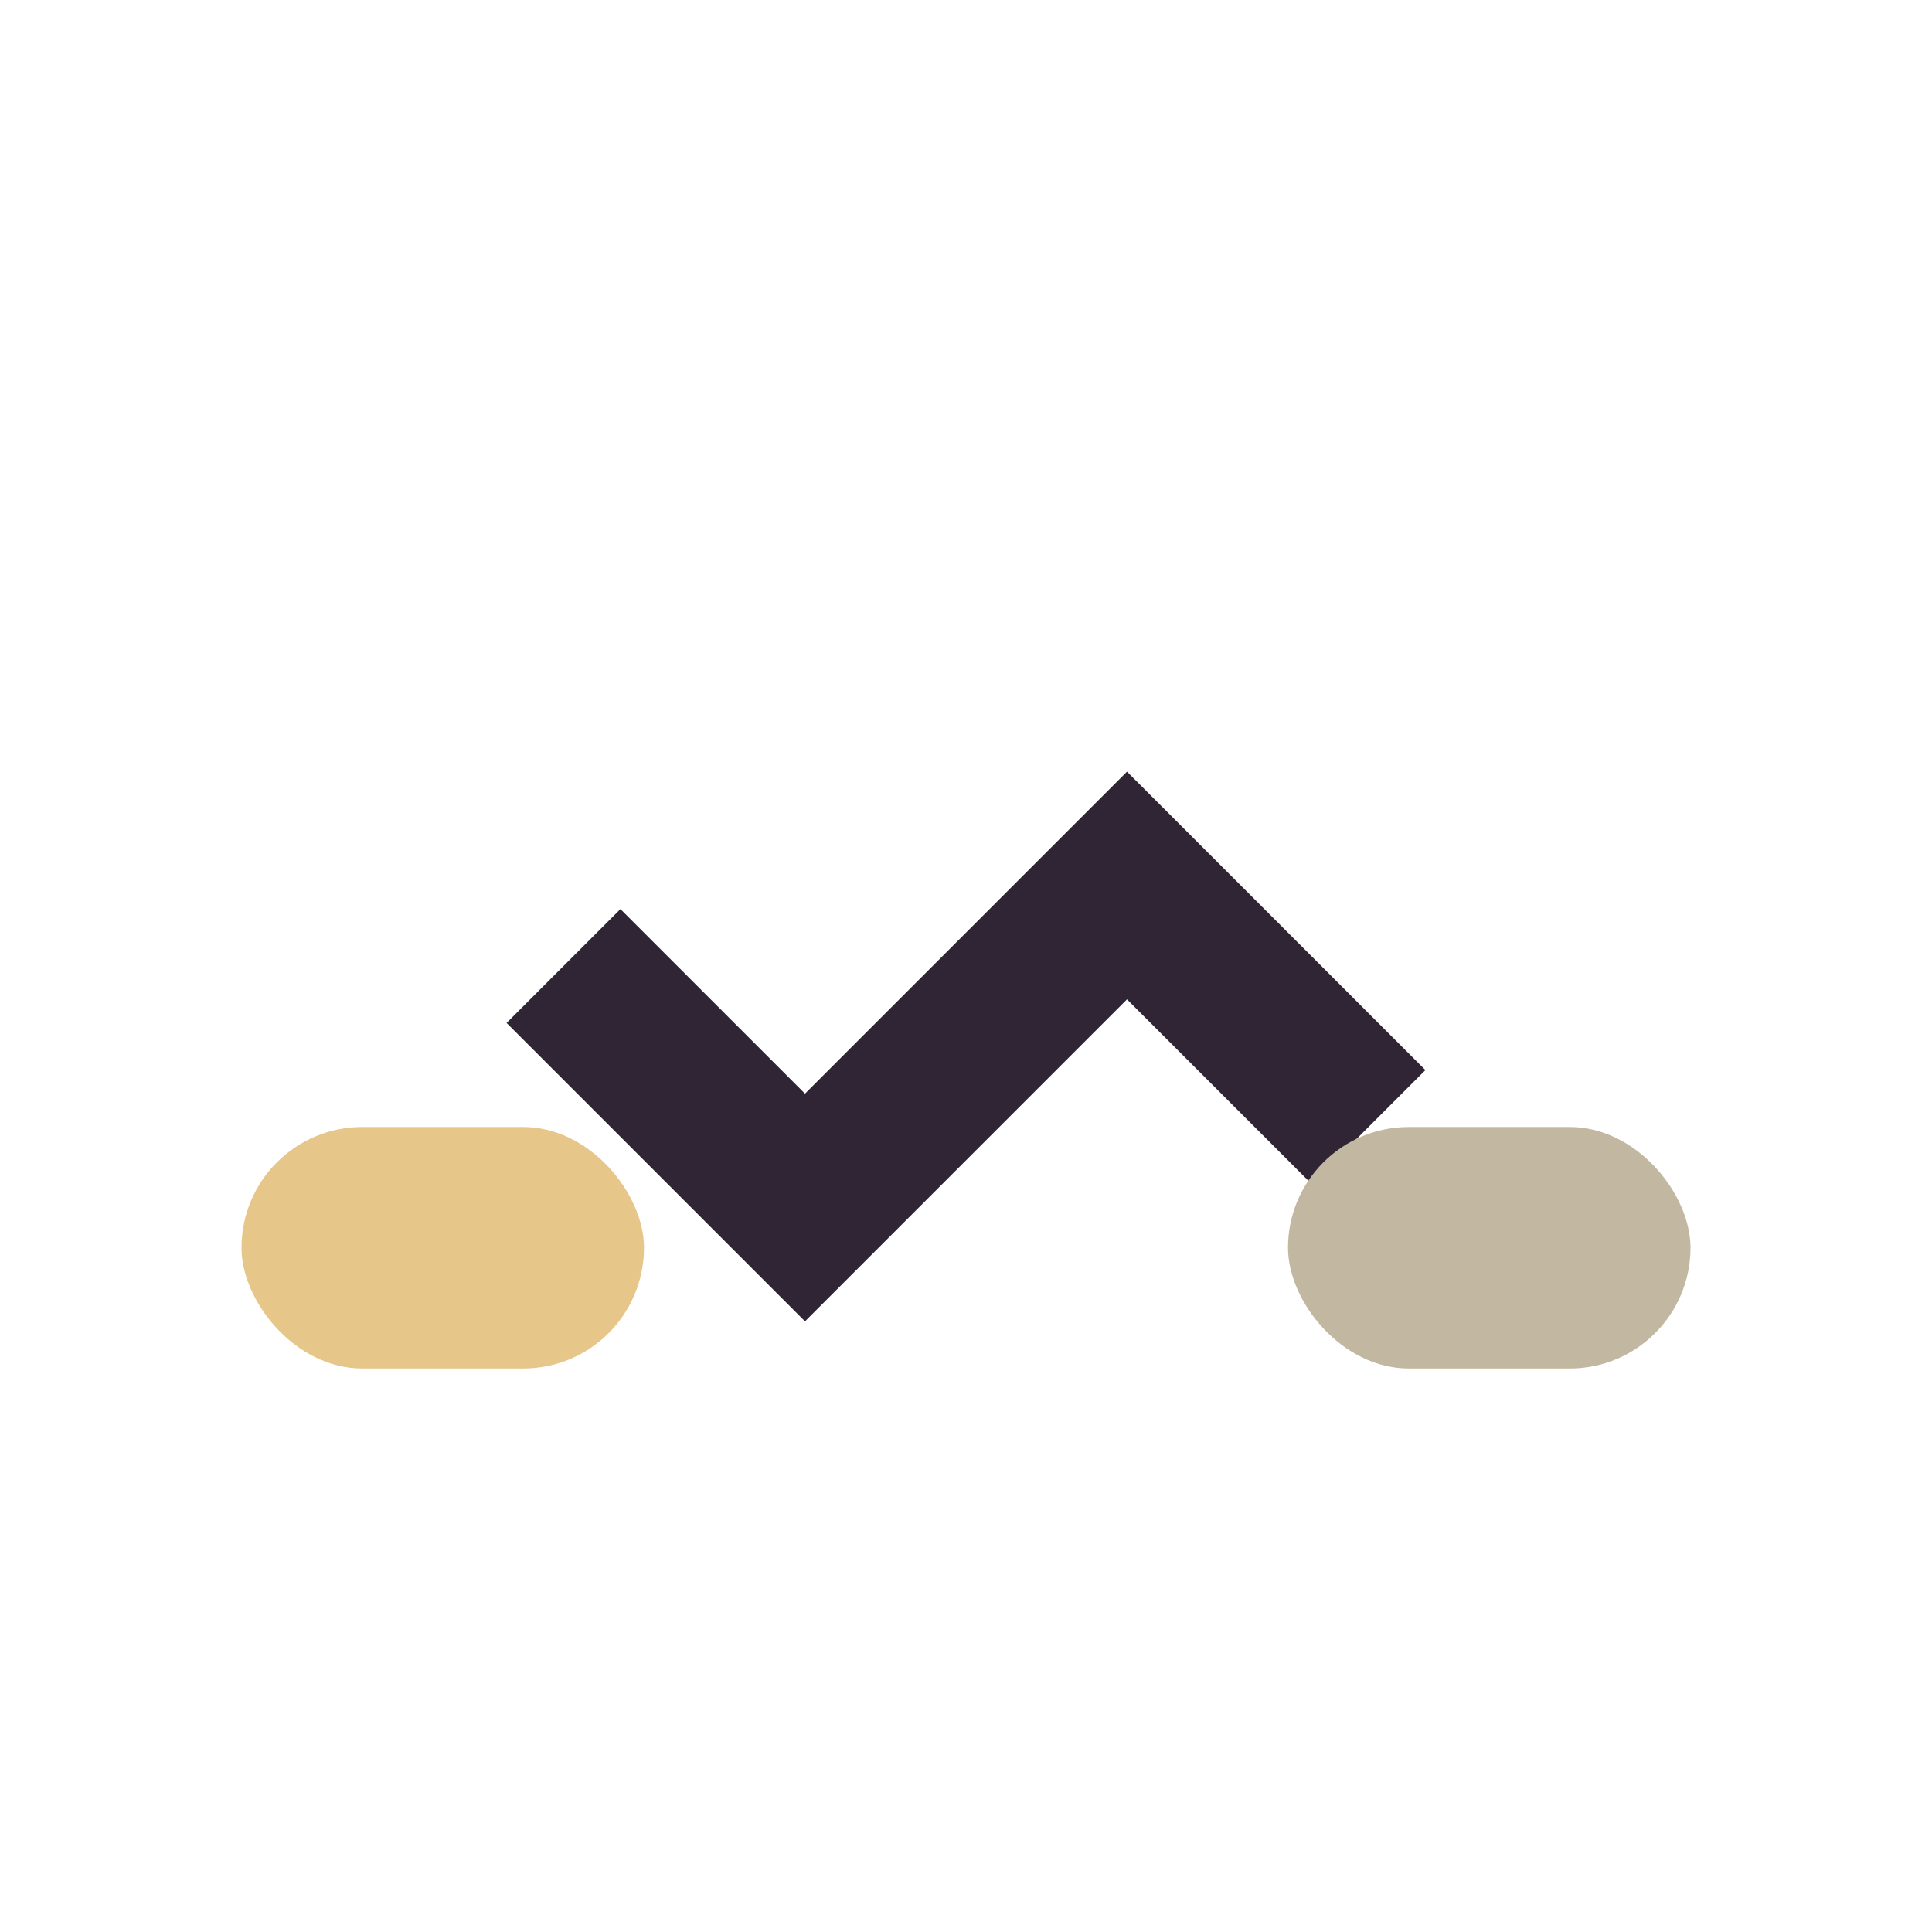 <?xml version="1.0" encoding="UTF-8"?>
<svg xmlns="http://www.w3.org/2000/svg" width="24" height="24" viewBox="0 0 24 24"><path d="M7 12l3 3 4-4 3 3" fill="none" stroke="#302535" stroke-width="2"/><rect x="3" y="14" width="5" height="3" rx="1.5" fill="#E6C689"/><rect x="16" y="14" width="5" height="3" rx="1.5" fill="#C2B7A0"/></svg>